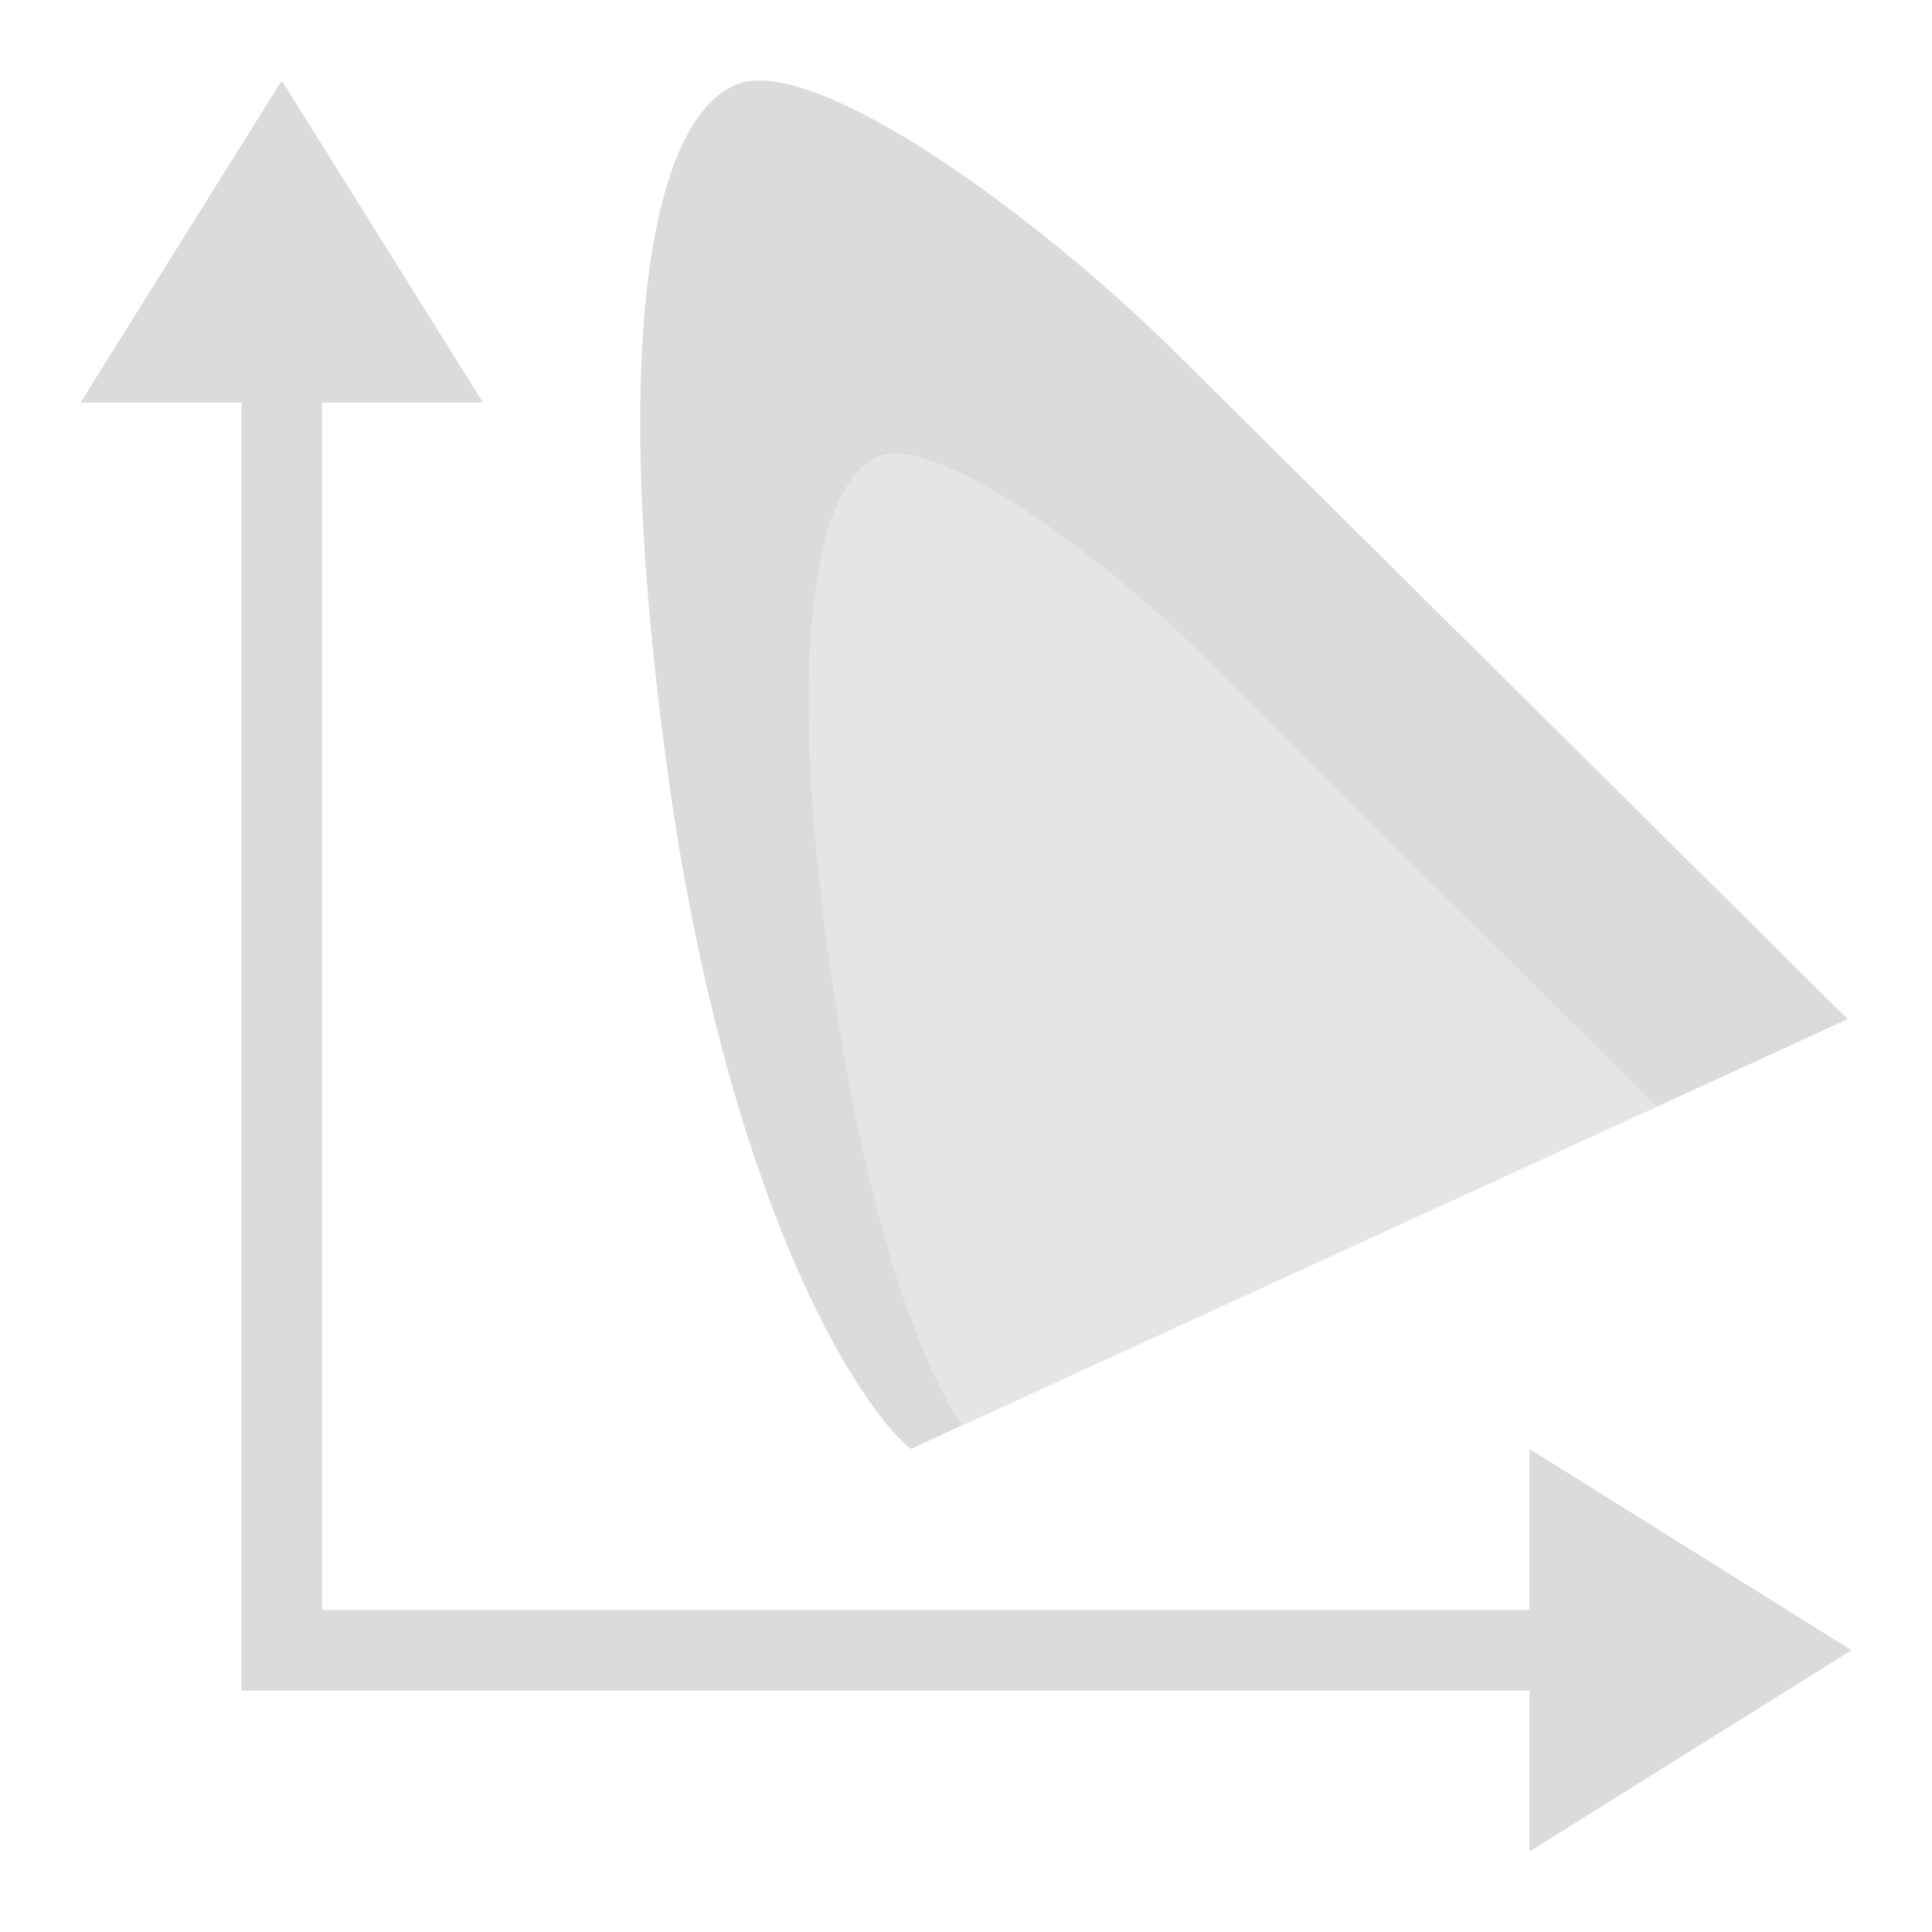 <?xml version="1.0" encoding="UTF-8" standalone="no"?>
<!-- Created with Inkscape (http://www.inkscape.org/) -->

<svg
   width="24px"
   height="24px"
   viewBox="0 0 24 24"
   version="1.1"
   id="SVGRoot"
   xmlns="http://www.w3.org/2000/svg"
   xmlns:svg="http://www.w3.org/2000/svg"
   xmlns:rdf="http://www.w3.org/1999/02/22-rdf-syntax-ns#"
   xmlns:cc="http://creativecommons.org/ns#"
   xmlns:dc="http://purl.org/dc/elements/1.1/">
  <defs
     id="defs815" />
  <g
     id="layer1">
    <path
       style="color:#000000;font-style:normal;font-variant:normal;font-weight:normal;font-stretch:normal;font-size:medium;line-height:normal;font-family:sans-serif;font-variant-ligatures:normal;font-variant-position:normal;font-variant-caps:normal;font-variant-numeric:normal;font-variant-alternates:normal;font-feature-settings:normal;text-indent:0;text-align:start;text-decoration:none;text-decoration-line:none;text-decoration-style:solid;text-decoration-color:#000000;letter-spacing:normal;word-spacing:normal;text-transform:none;writing-mode:lr-tb;direction:ltr;text-orientation:mixed;dominant-baseline:auto;baseline-shift:baseline;text-anchor:start;white-space:normal;shape-padding:0;clip-rule:nonzero;display:inline;overflow:visible;visibility:visible;opacity:0.7;isolation:auto;mix-blend-mode:normal;color-interpolation:sRGB;color-interpolation-filters:linearRGB;solid-color:#000000;solid-opacity:1;vector-effect:none;fill:#cccccc;fill-opacity:1.0;fill-rule:evenodd;stroke:none;stroke-width:1;stroke-linecap:square;stroke-linejoin:miter;stroke-miterlimit:4;stroke-dasharray:none;stroke-dashoffset:0;stroke-opacity:1;paint-order:markers fill stroke;color-rendering:auto;image-rendering:auto;shape-rendering:auto;text-rendering:auto;enable-background:accumulate"
       d="M 3.5,1 1,5 h 2 c -0.001,5.362 9.376e-4,10.638 0,16 h 16 v 2 L 23,20.5 19,18 v 2 H 4 V 5 h 2 z"
       id="path4674" />
    <g
       id="g1387"
       transform="matrix(1,0,0,1,0.955,-1.083)"
       style="stroke-width:1">
      <path
         id="path4370"
         d="M 8.659,2.095 C 8.49,2.073 8.342,2.08 8.222,2.122 7.26,2.459 6.565,4.873 7.314,10.492 c 0.748,5.619 2.459,8.141 3.047,8.59 l 0.636,-0.293 C 10.518,18.094 9.78,16.268 9.323,12.837 8.779,8.751 9.282,6.993 9.982,6.748 10.682,6.503 12.648,7.905 13.948,9.194 l 5.677,5.638 2.373,-1.089 -8.325,-8.258 C 12.11,3.934 9.846,2.263 8.659,2.095 Z"
         style="opacity:0.7;fill:#cccccc;fill-opacity:1.0;fill-rule:evenodd;stroke:none;stroke-width:0.028px;stroke-linecap:butt;stroke-linejoin:miter;stroke-opacity:1" />
      <path
         id="path8955"
         d="m 10.3,6.731 c -0.123,-0.019 -0.231,-0.011 -0.318,0.019 -0.7,0.245 -1.203,2.003 -0.659,6.089 0.457,3.431 1.195,5.257 1.674,5.953 l 8.628,-3.959 -5.677,-5.638 C 12.811,8.066 11.163,6.852 10.3,6.73 Z"
         style="opacity:0.5;fill:#cccccc;fill-opacity:1.0;fill-rule:evenodd;stroke:none;stroke-width:0.028px;stroke-linecap:butt;stroke-linejoin:miter;stroke-opacity:1" />
    </g>
  </g>
</svg>

